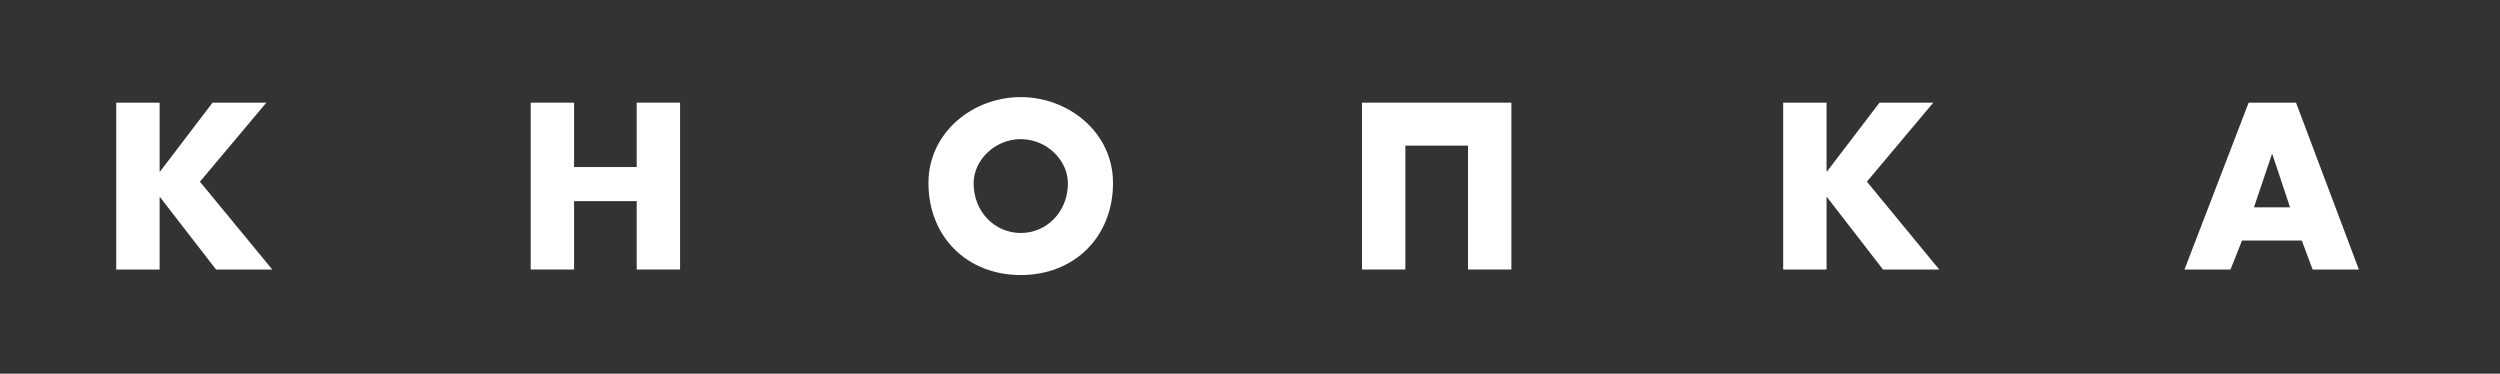 <?xml version="1.0" encoding="UTF-8"?> <svg xmlns="http://www.w3.org/2000/svg" width="281" height="42" viewBox="0 0 281 42" fill="none"><rect x="0" y="0" width="281" height="42" fill="#333333" stroke="none"/> <path d="M23.889 11.542H29.933L22.471 20.422L30.606 30.297H24.287L17.993 22.166H17.942V30.297H13.066V11.542H17.942V19.275H17.993L23.889 11.542Z" fill="white"></path> <path d="M71.565 18.776V11.538H76.441V30.293H71.565V22.606H64.526V30.293H59.65V11.538H64.526V18.776H71.565Z" fill="white"></path> <path d="M169.879 11.538V30.293H165.003V16.367H157.964V30.293H153.088V11.538H169.879Z" fill="white"></path> <path d="M211.257 11.538H217.301L209.839 20.418L217.97 30.293H211.651L205.357 22.162H205.306V30.293H200.43V11.538H205.306V19.271H205.357L211.257 11.538Z" fill="white"></path> <path d="M252.004 27.034L250.709 30.293H245.537L252.749 11.538H258.074L265.138 30.293H259.94L258.721 27.034H252.004ZM255.411 17.332H255.36L253.346 23.305H257.401L255.411 17.332Z" fill="white"></path> <path d="M125.103 20.566C125.103 26.636 120.751 30.915 114.733 30.915C108.714 30.915 104.359 26.636 104.359 20.566C104.359 14.895 109.332 10.916 114.733 10.916C120.129 10.916 125.103 14.899 125.103 20.566ZM109.434 20.592C109.434 23.825 111.821 26.187 114.733 26.187C117.645 26.187 120.032 23.825 120.032 20.592C120.032 18.006 117.645 15.639 114.733 15.639C111.821 15.639 109.434 18.006 109.434 20.592Z" fill="white"></path> </svg> 